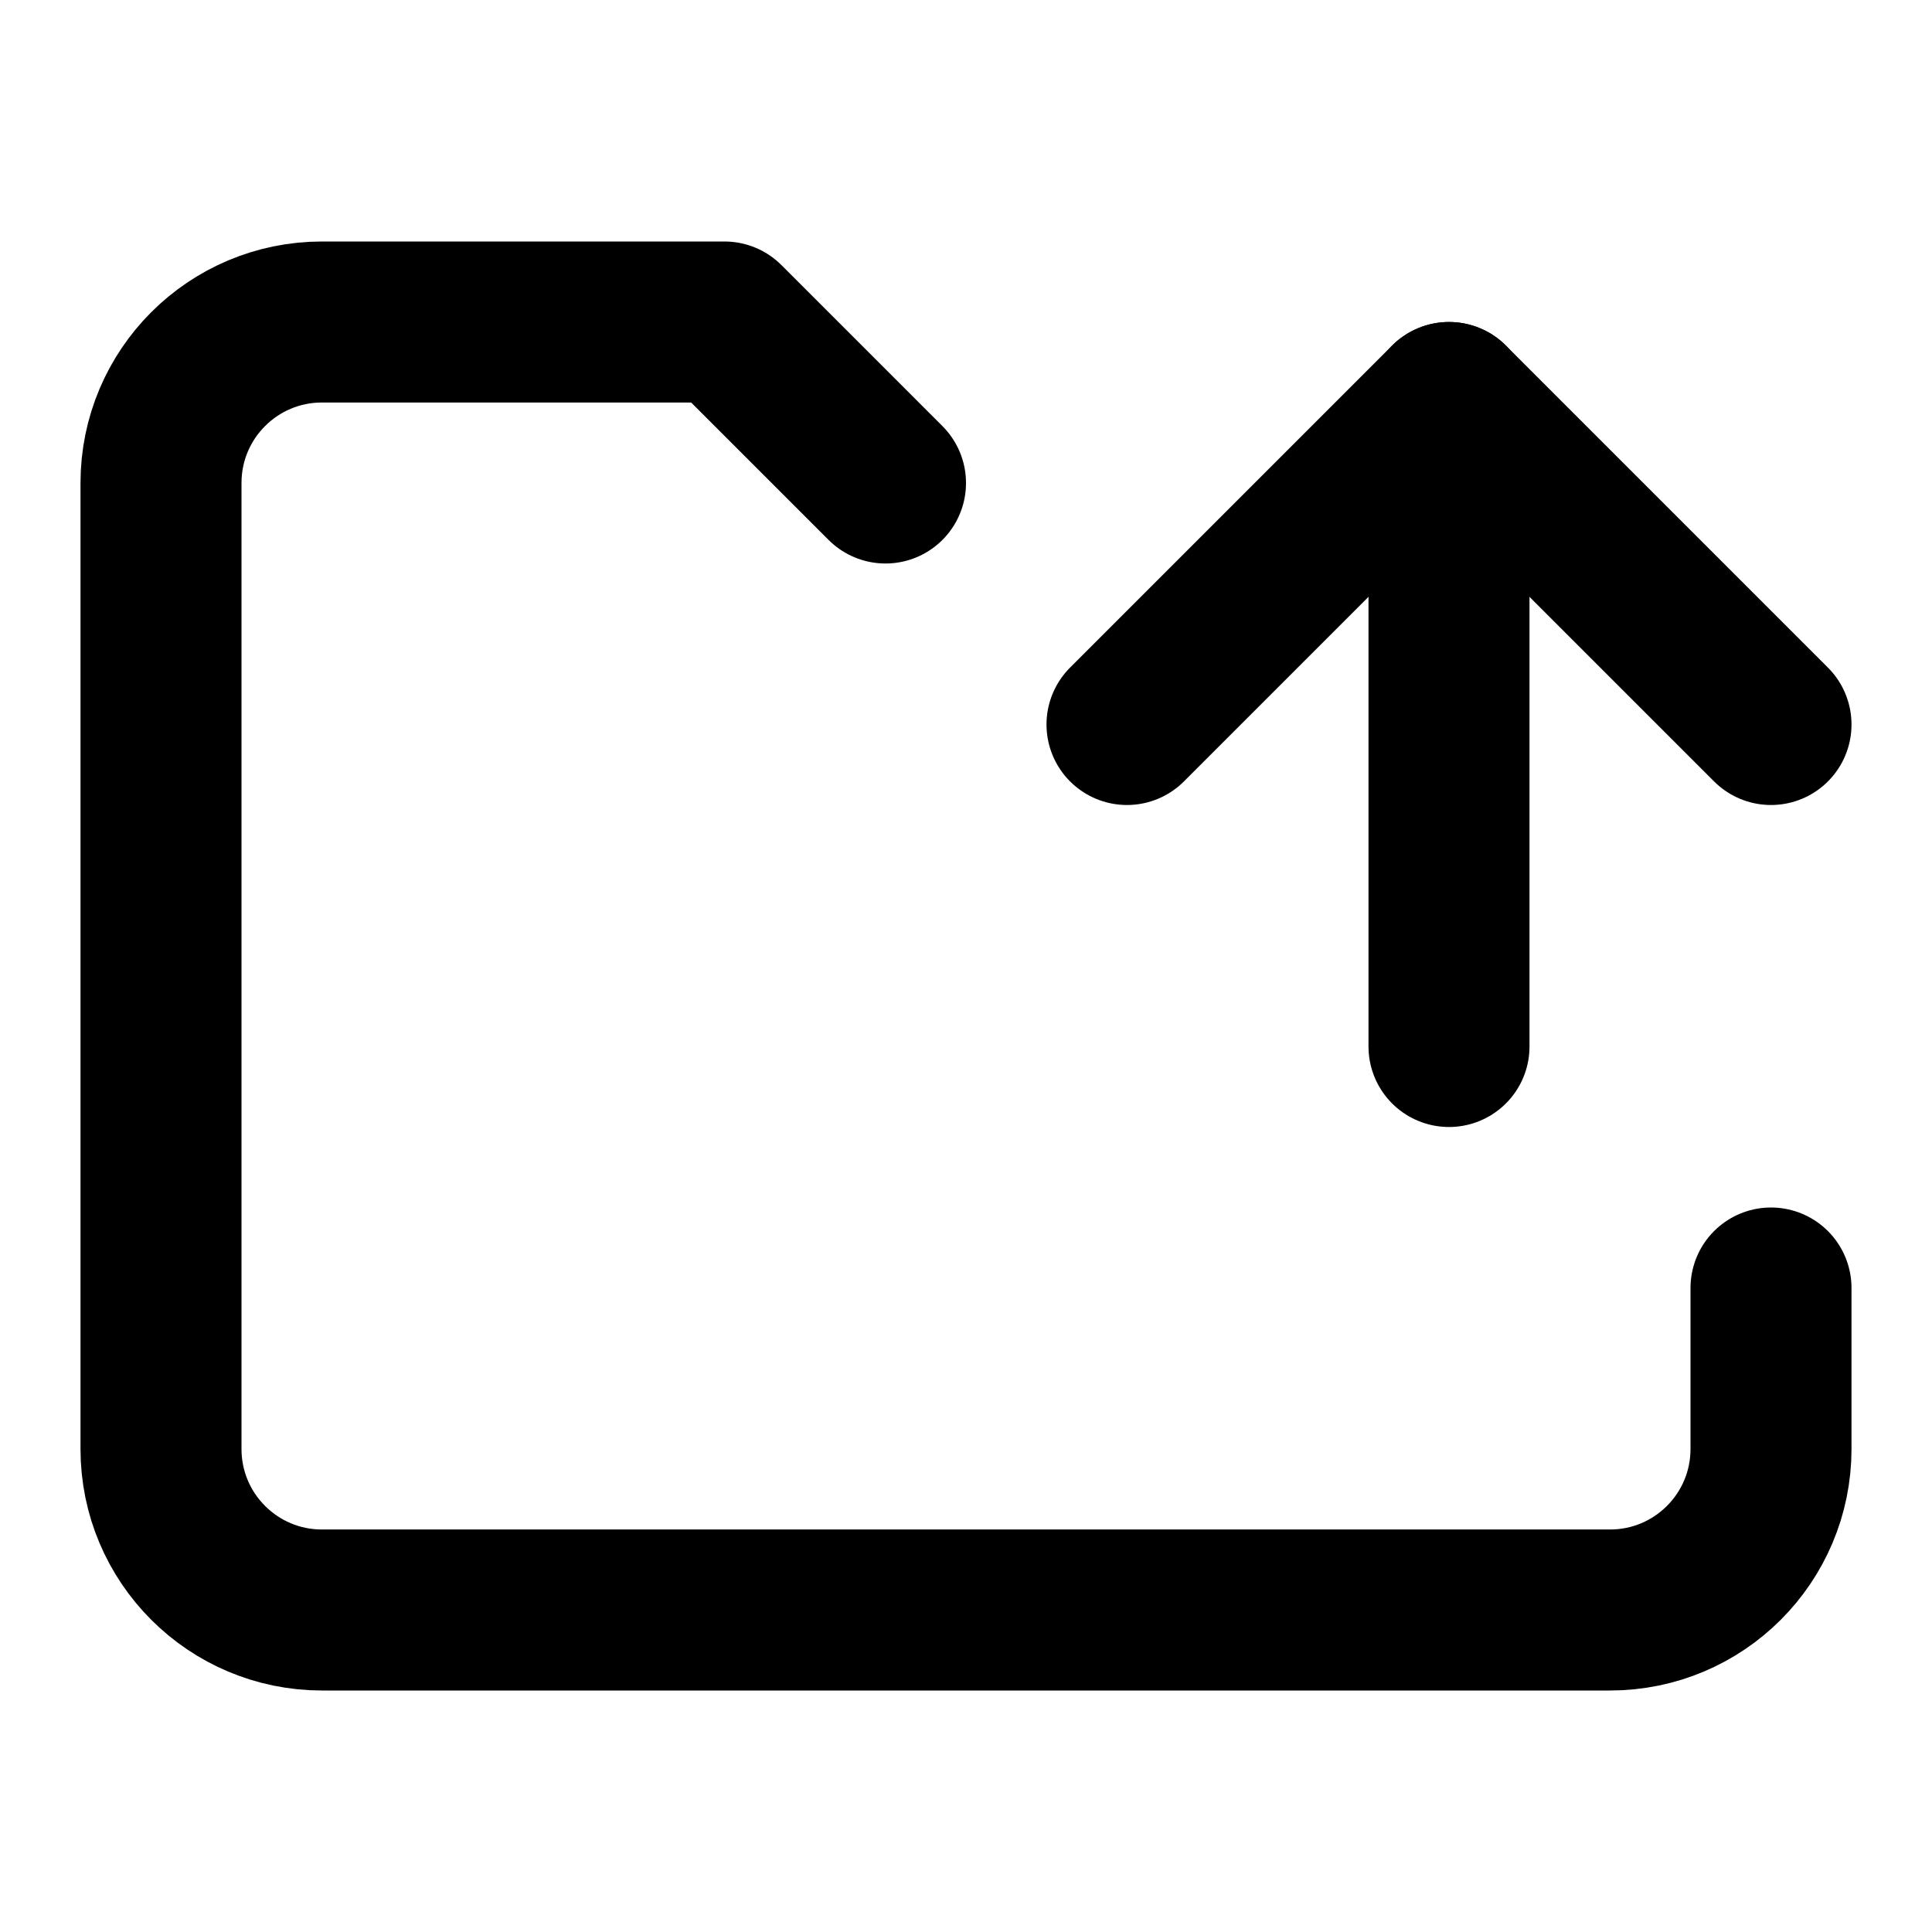 <svg width="24px" height="24px" viewBox="0 0 24 24" xmlns="http://www.w3.org/2000/svg">
    <g stroke="none" stroke-width="1" fill="none" fill-rule="evenodd" stroke-linecap="round" stroke-linejoin="round">
        <g transform="translate(2, 4)" stroke="#000000" stroke-width="2">
            <path d="M9,2 L7,0 L2,0 C0.895,2.02906125e-16 -1.3527075e-16,0.895 0,2 L0,14 C1.3527075e-16,15.105 0.895,16 2,16 L18,16 C19.105,16 20,15.105 20,14 L20,12"></path>
            <polyline points="20 5 16 1 12 5"></polyline>
            <path d="M16,9 L16,1"></path>
        </g>
    </g>
</svg>